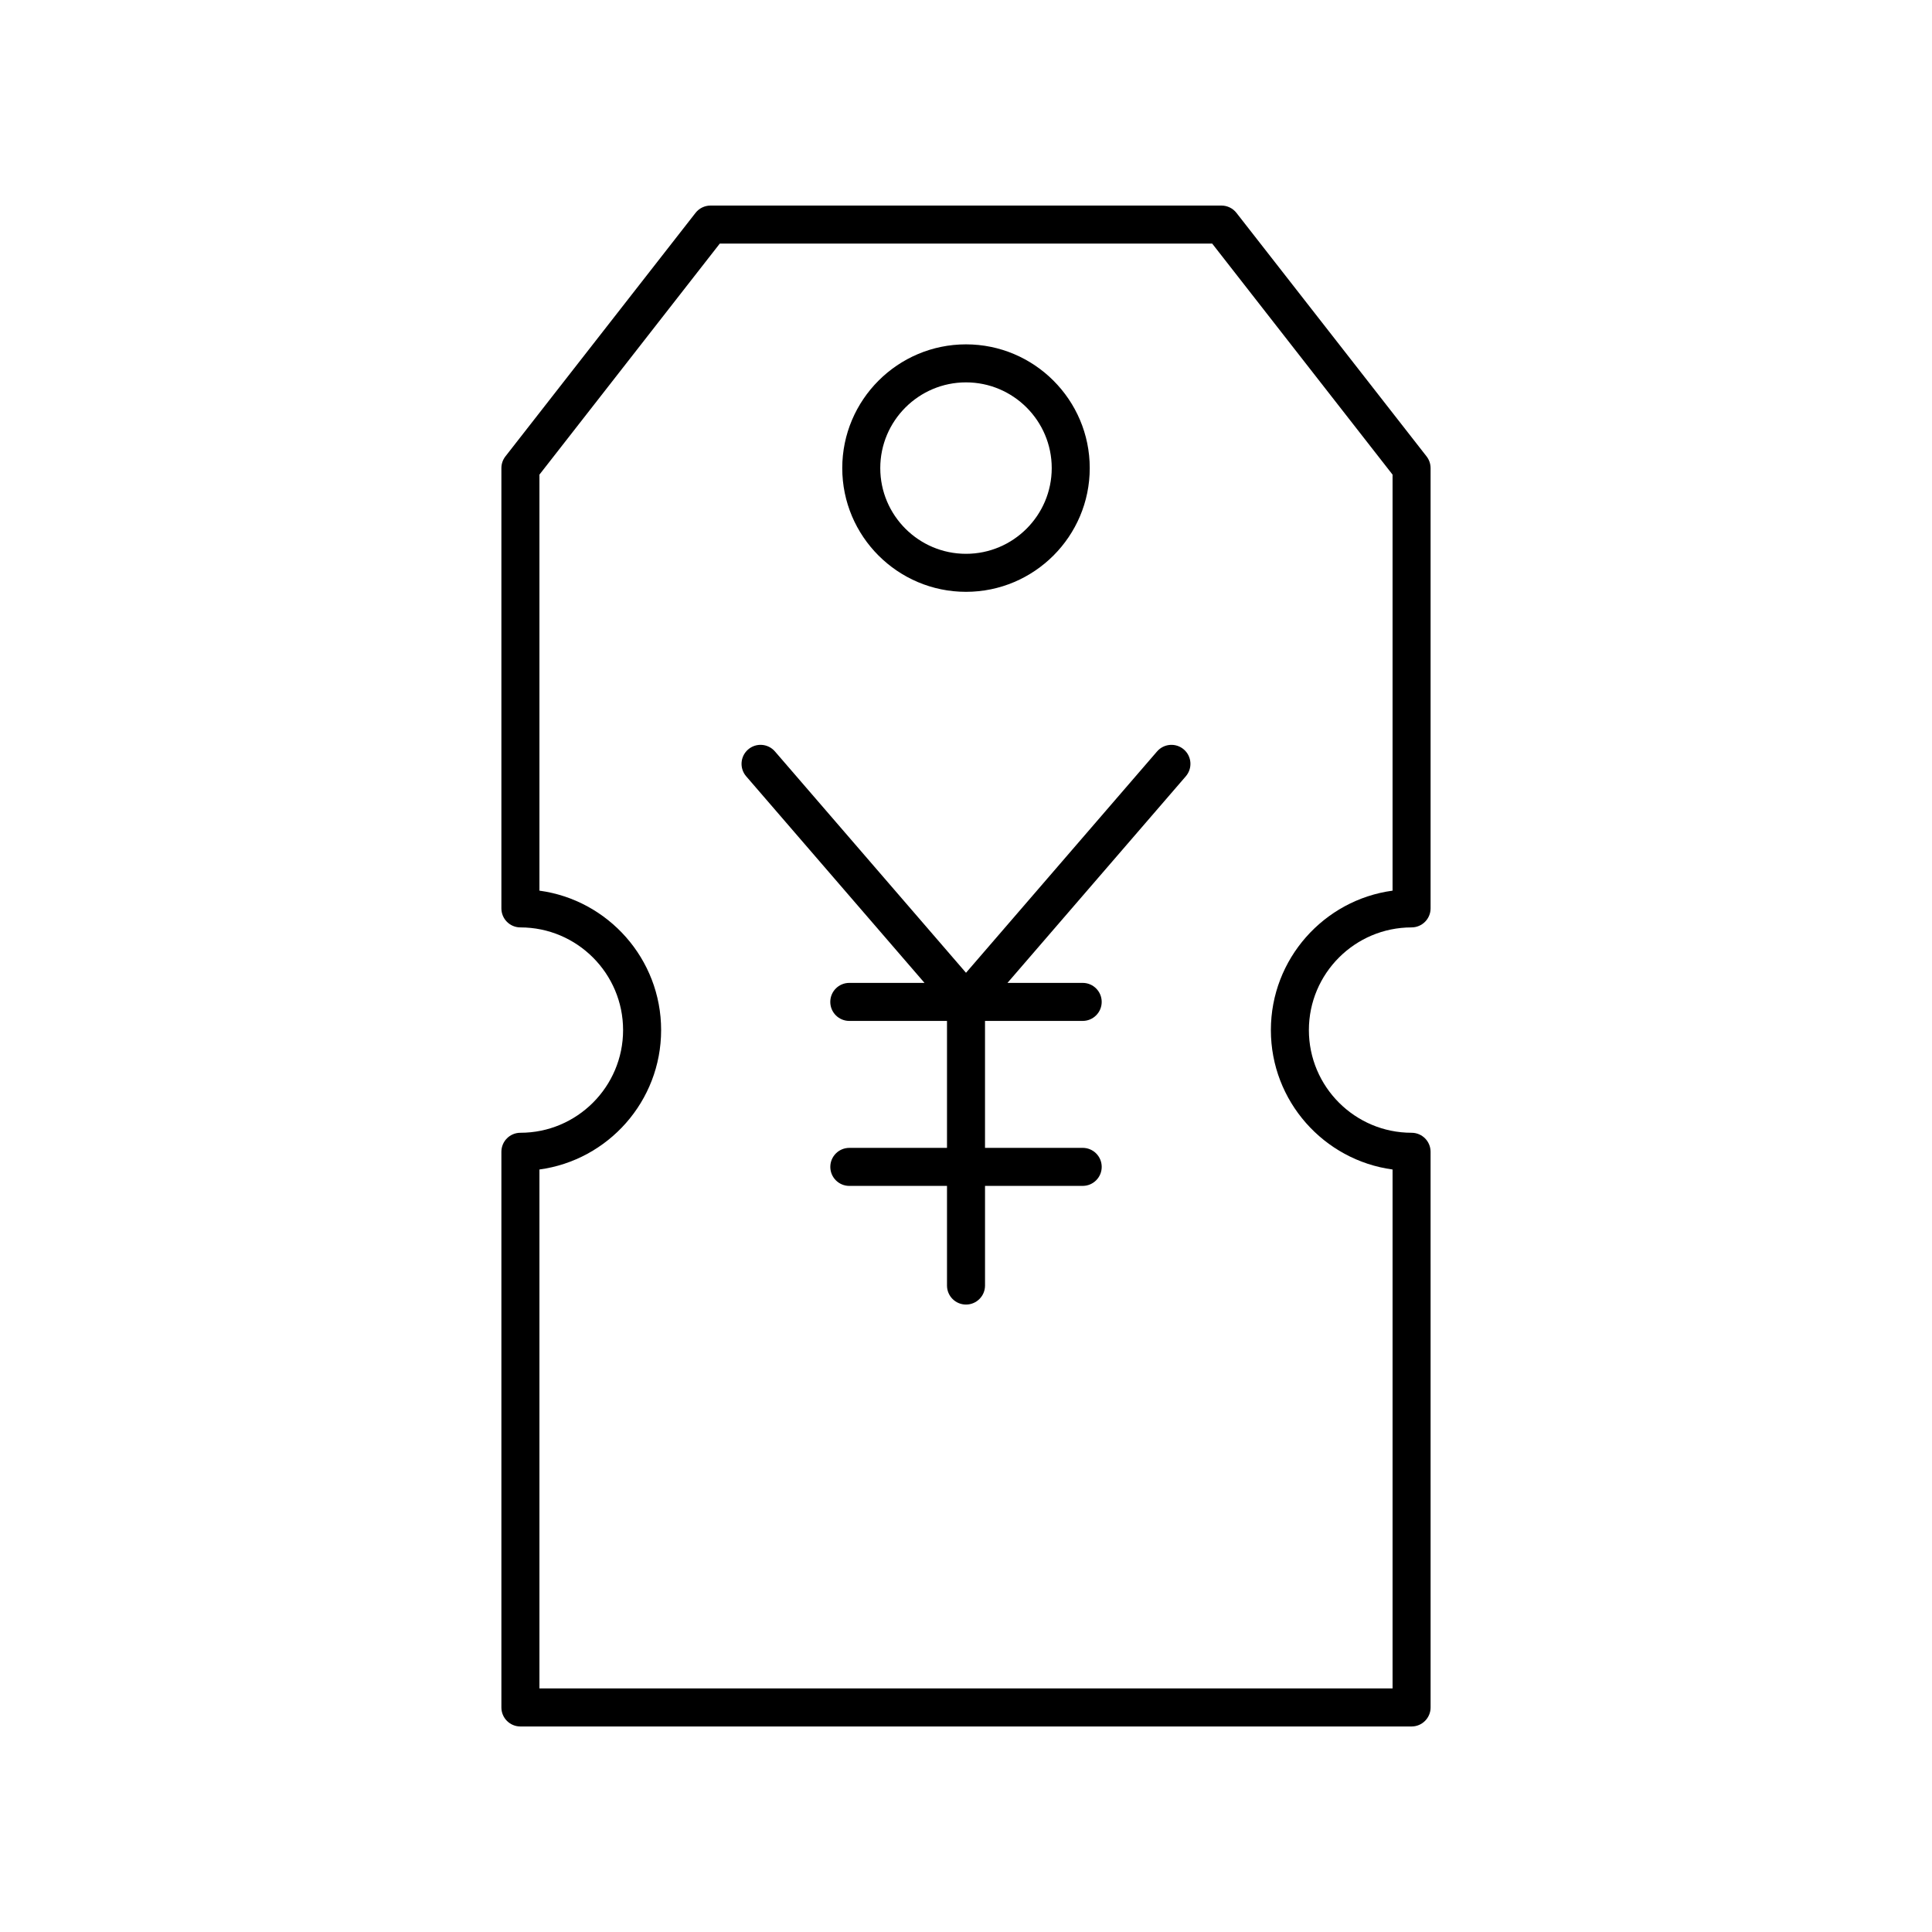<?xml version="1.0" encoding="UTF-8"?>
<!-- Uploaded to: SVG Repo, www.svgrepo.com, Generator: SVG Repo Mixer Tools -->
<svg fill="#000000" width="800px" height="800px" version="1.1" viewBox="144 144 512 512" xmlns="http://www.w3.org/2000/svg">
 <g>
  <path d="m400 300.84c18.082 0 32.793-14.711 32.793-32.793 0-18.078-14.711-32.789-32.793-32.789s-32.793 14.711-32.793 32.793c-0.004 18.078 14.707 32.789 32.793 32.789zm0-55.508c12.527 0 22.719 10.188 22.719 22.715-0.004 12.527-10.195 22.719-22.719 22.719-12.527 0-22.719-10.188-22.719-22.715 0-12.527 10.191-22.719 22.719-22.719z"/>
  <path d="m518.08 389.77c2.781 0 5.039-2.254 5.039-5.039v-116.68c0-1.121-0.375-2.215-1.066-3.102l-50.383-64.535c-0.953-1.223-2.418-1.934-3.969-1.934h-135.41c-1.551 0-3.016 0.715-3.969 1.938l-50.383 64.535c-0.691 0.887-1.066 1.977-1.066 3.102v116.68c0 2.785 2.254 5.039 5.039 5.039 15.008 0 27.211 12.207 27.211 27.211 0 15.008-12.207 27.211-27.211 27.211-2.781 0-5.039 2.254-5.039 5.039v147.26c0 2.785 2.254 5.039 5.039 5.039h236.17c2.781 0 5.039-2.254 5.039-5.039l-0.004-147.26c0-2.785-2.254-5.039-5.039-5.039-15.008 0-27.211-12.207-27.211-27.211 0-15.004 12.207-27.211 27.211-27.211zm-37.285 27.211c0 18.852 14.062 34.484 32.25 36.949v137.52h-226.09v-137.52c18.188-2.465 32.25-18.098 32.25-36.949 0-18.852-14.062-34.484-32.25-36.949v-110.25l47.797-61.23h130.49l47.801 61.23v110.25c-18.184 2.465-32.246 18.098-32.246 36.949z"/>
  <path d="m450.63 343.14-50.629 58.656-50.633-58.656c-1.82-2.109-5.004-2.344-7.106-0.523-2.106 1.816-2.34 5-0.523 7.106l47.262 54.754h-19.93c-2.781 0-5.039 2.254-5.039 5.039 0 2.785 2.254 5.039 5.039 5.039h25.891v33.645h-25.883c-2.781 0-5.039 2.254-5.039 5.039s2.254 5.039 5.039 5.039l25.883-0.004v26.41c0 2.785 2.254 5.039 5.039 5.039 2.781 0 5.039-2.254 5.039-5.039v-26.41h25.883c2.781 0 5.039-2.254 5.039-5.039 0-2.785-2.254-5.039-5.039-5.039l-25.887 0.004v-33.645h25.883c2.781 0 5.039-2.254 5.039-5.039 0-2.785-2.254-5.039-5.039-5.039h-19.93l47.262-54.754c1.816-2.106 1.586-5.289-0.523-7.106-2.102-1.816-5.281-1.586-7.098 0.523z"/>
 </g>
</svg>